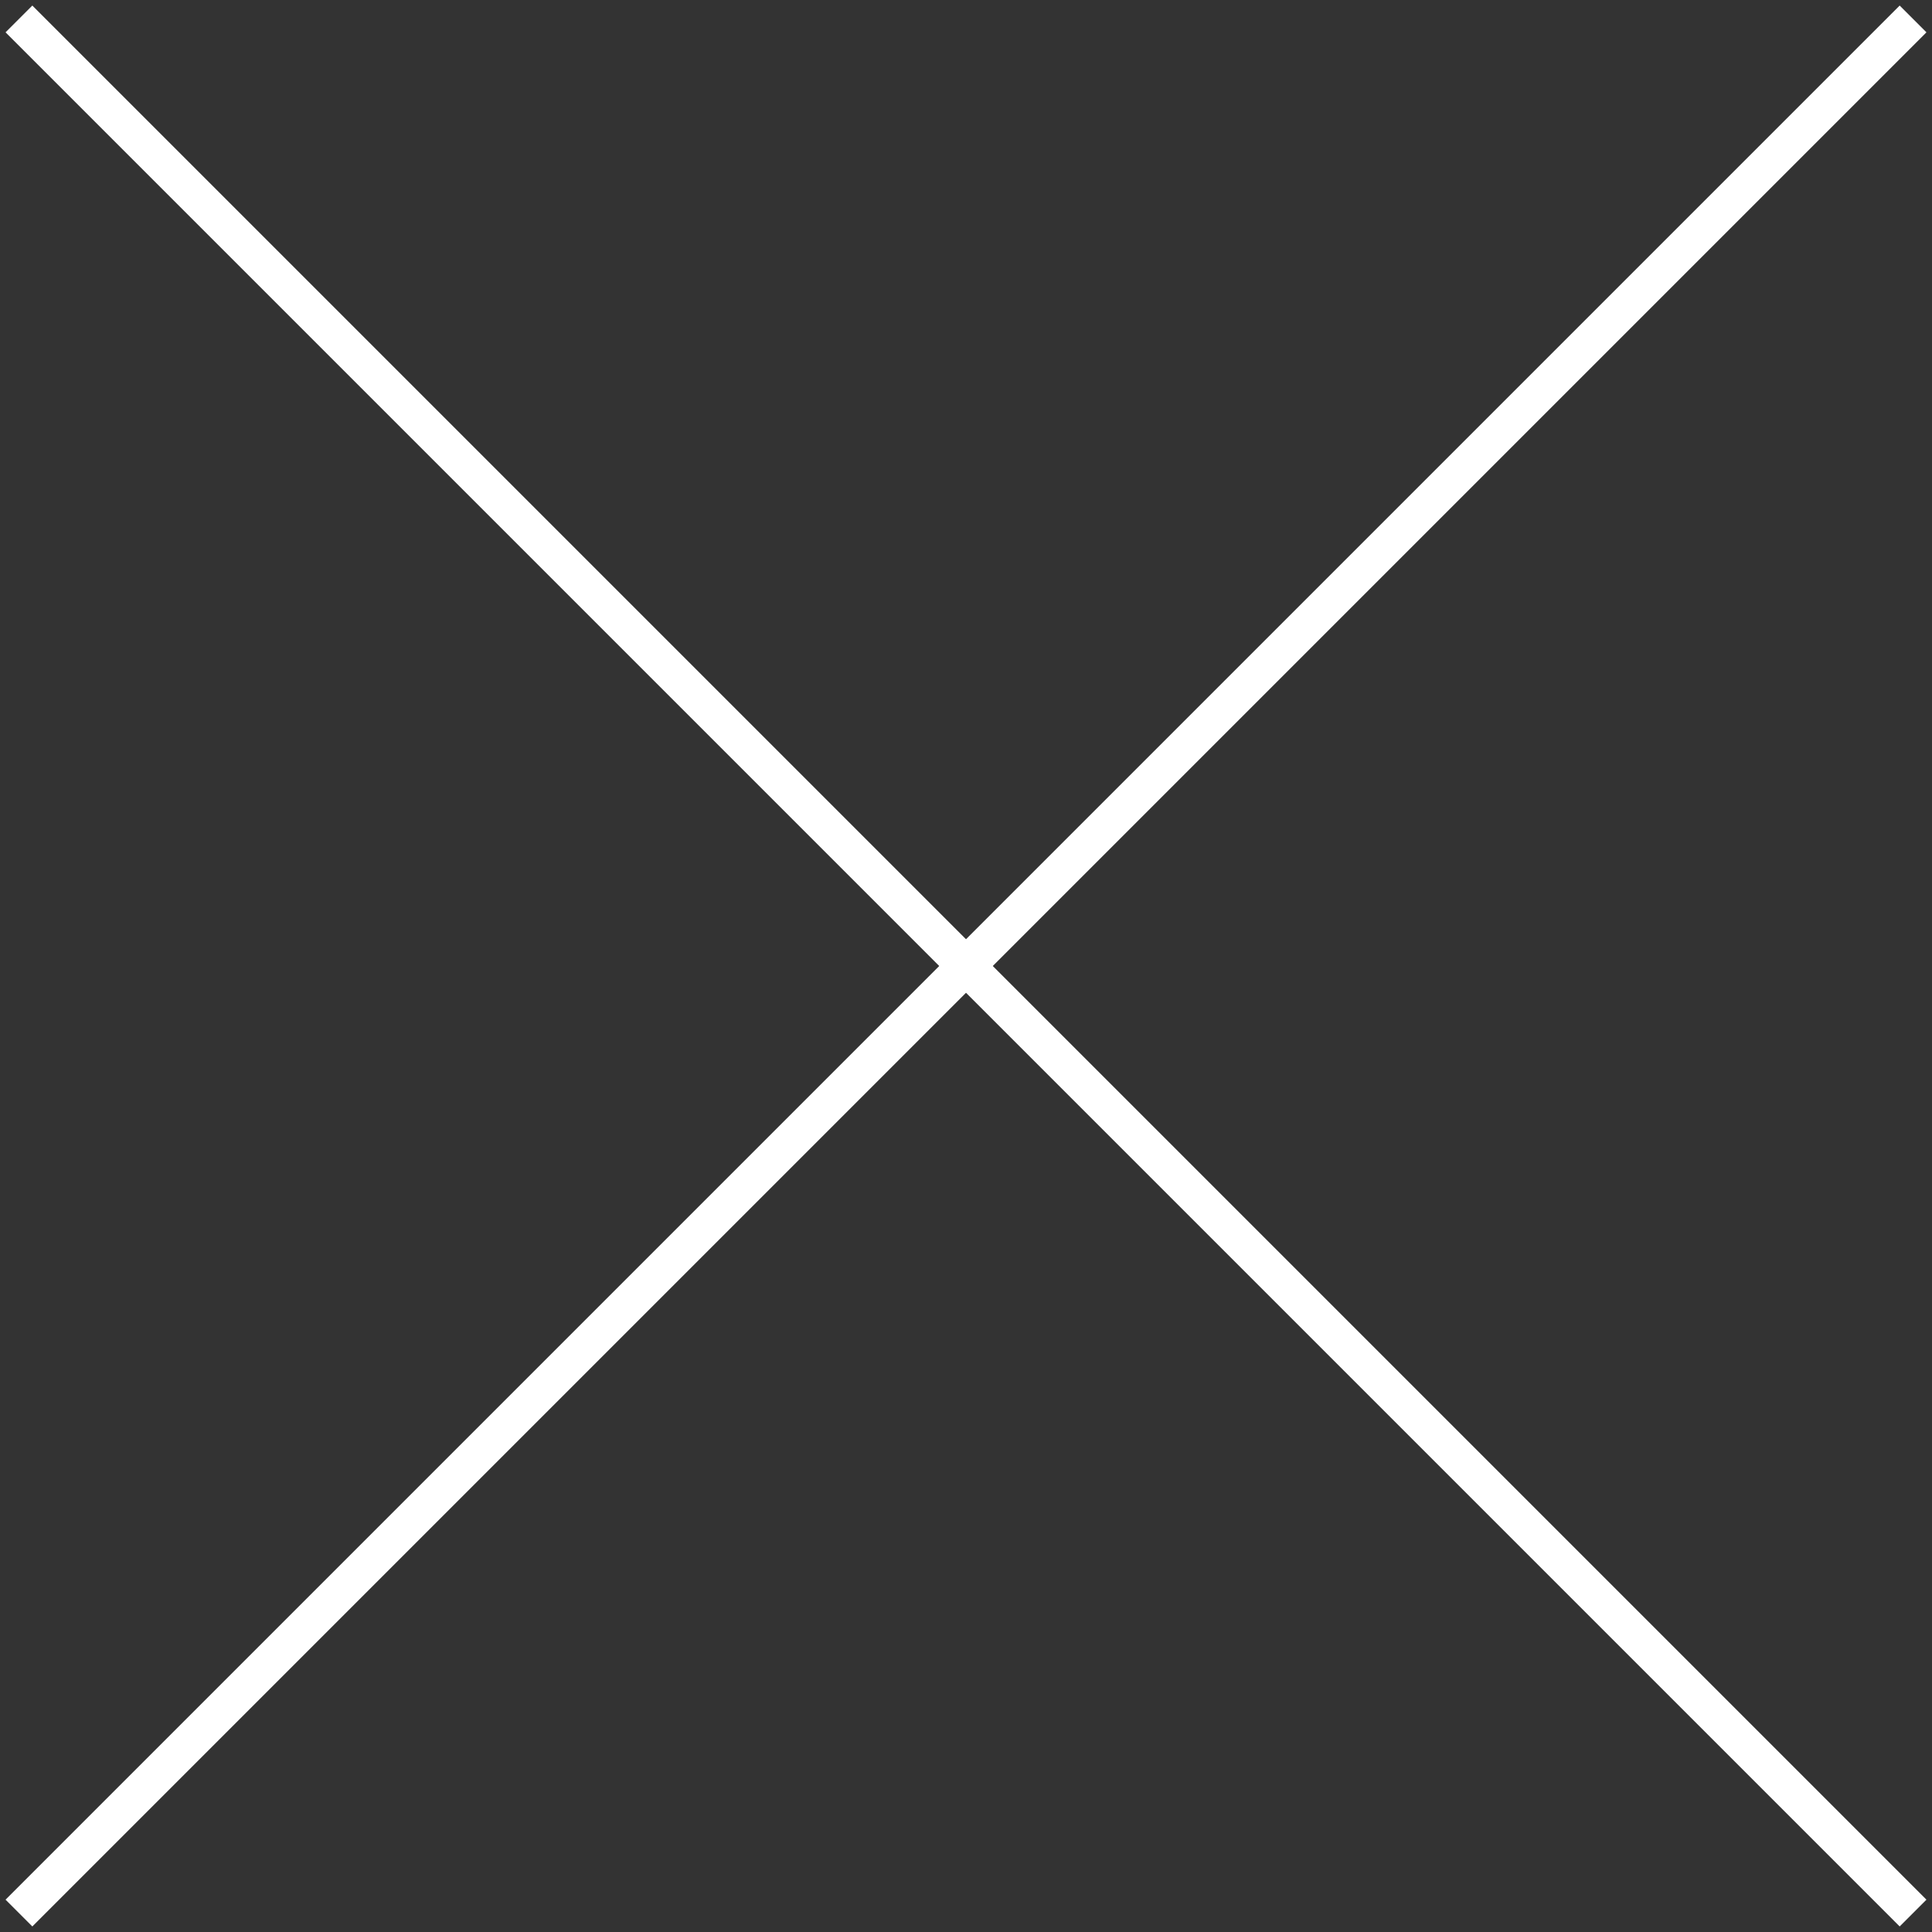 <?xml version="1.0" encoding="UTF-8"?> <svg xmlns="http://www.w3.org/2000/svg" width="102" height="102" viewBox="0 0 102 102" fill="none"><rect x="0" y="0" width="102" height="102" fill="#333333" stroke="none"/> <path d="M1 1L101 101" stroke="white" stroke-width="2"></path> <path d="M101 1L1 101" stroke="white" stroke-width="2"></path> </svg> 